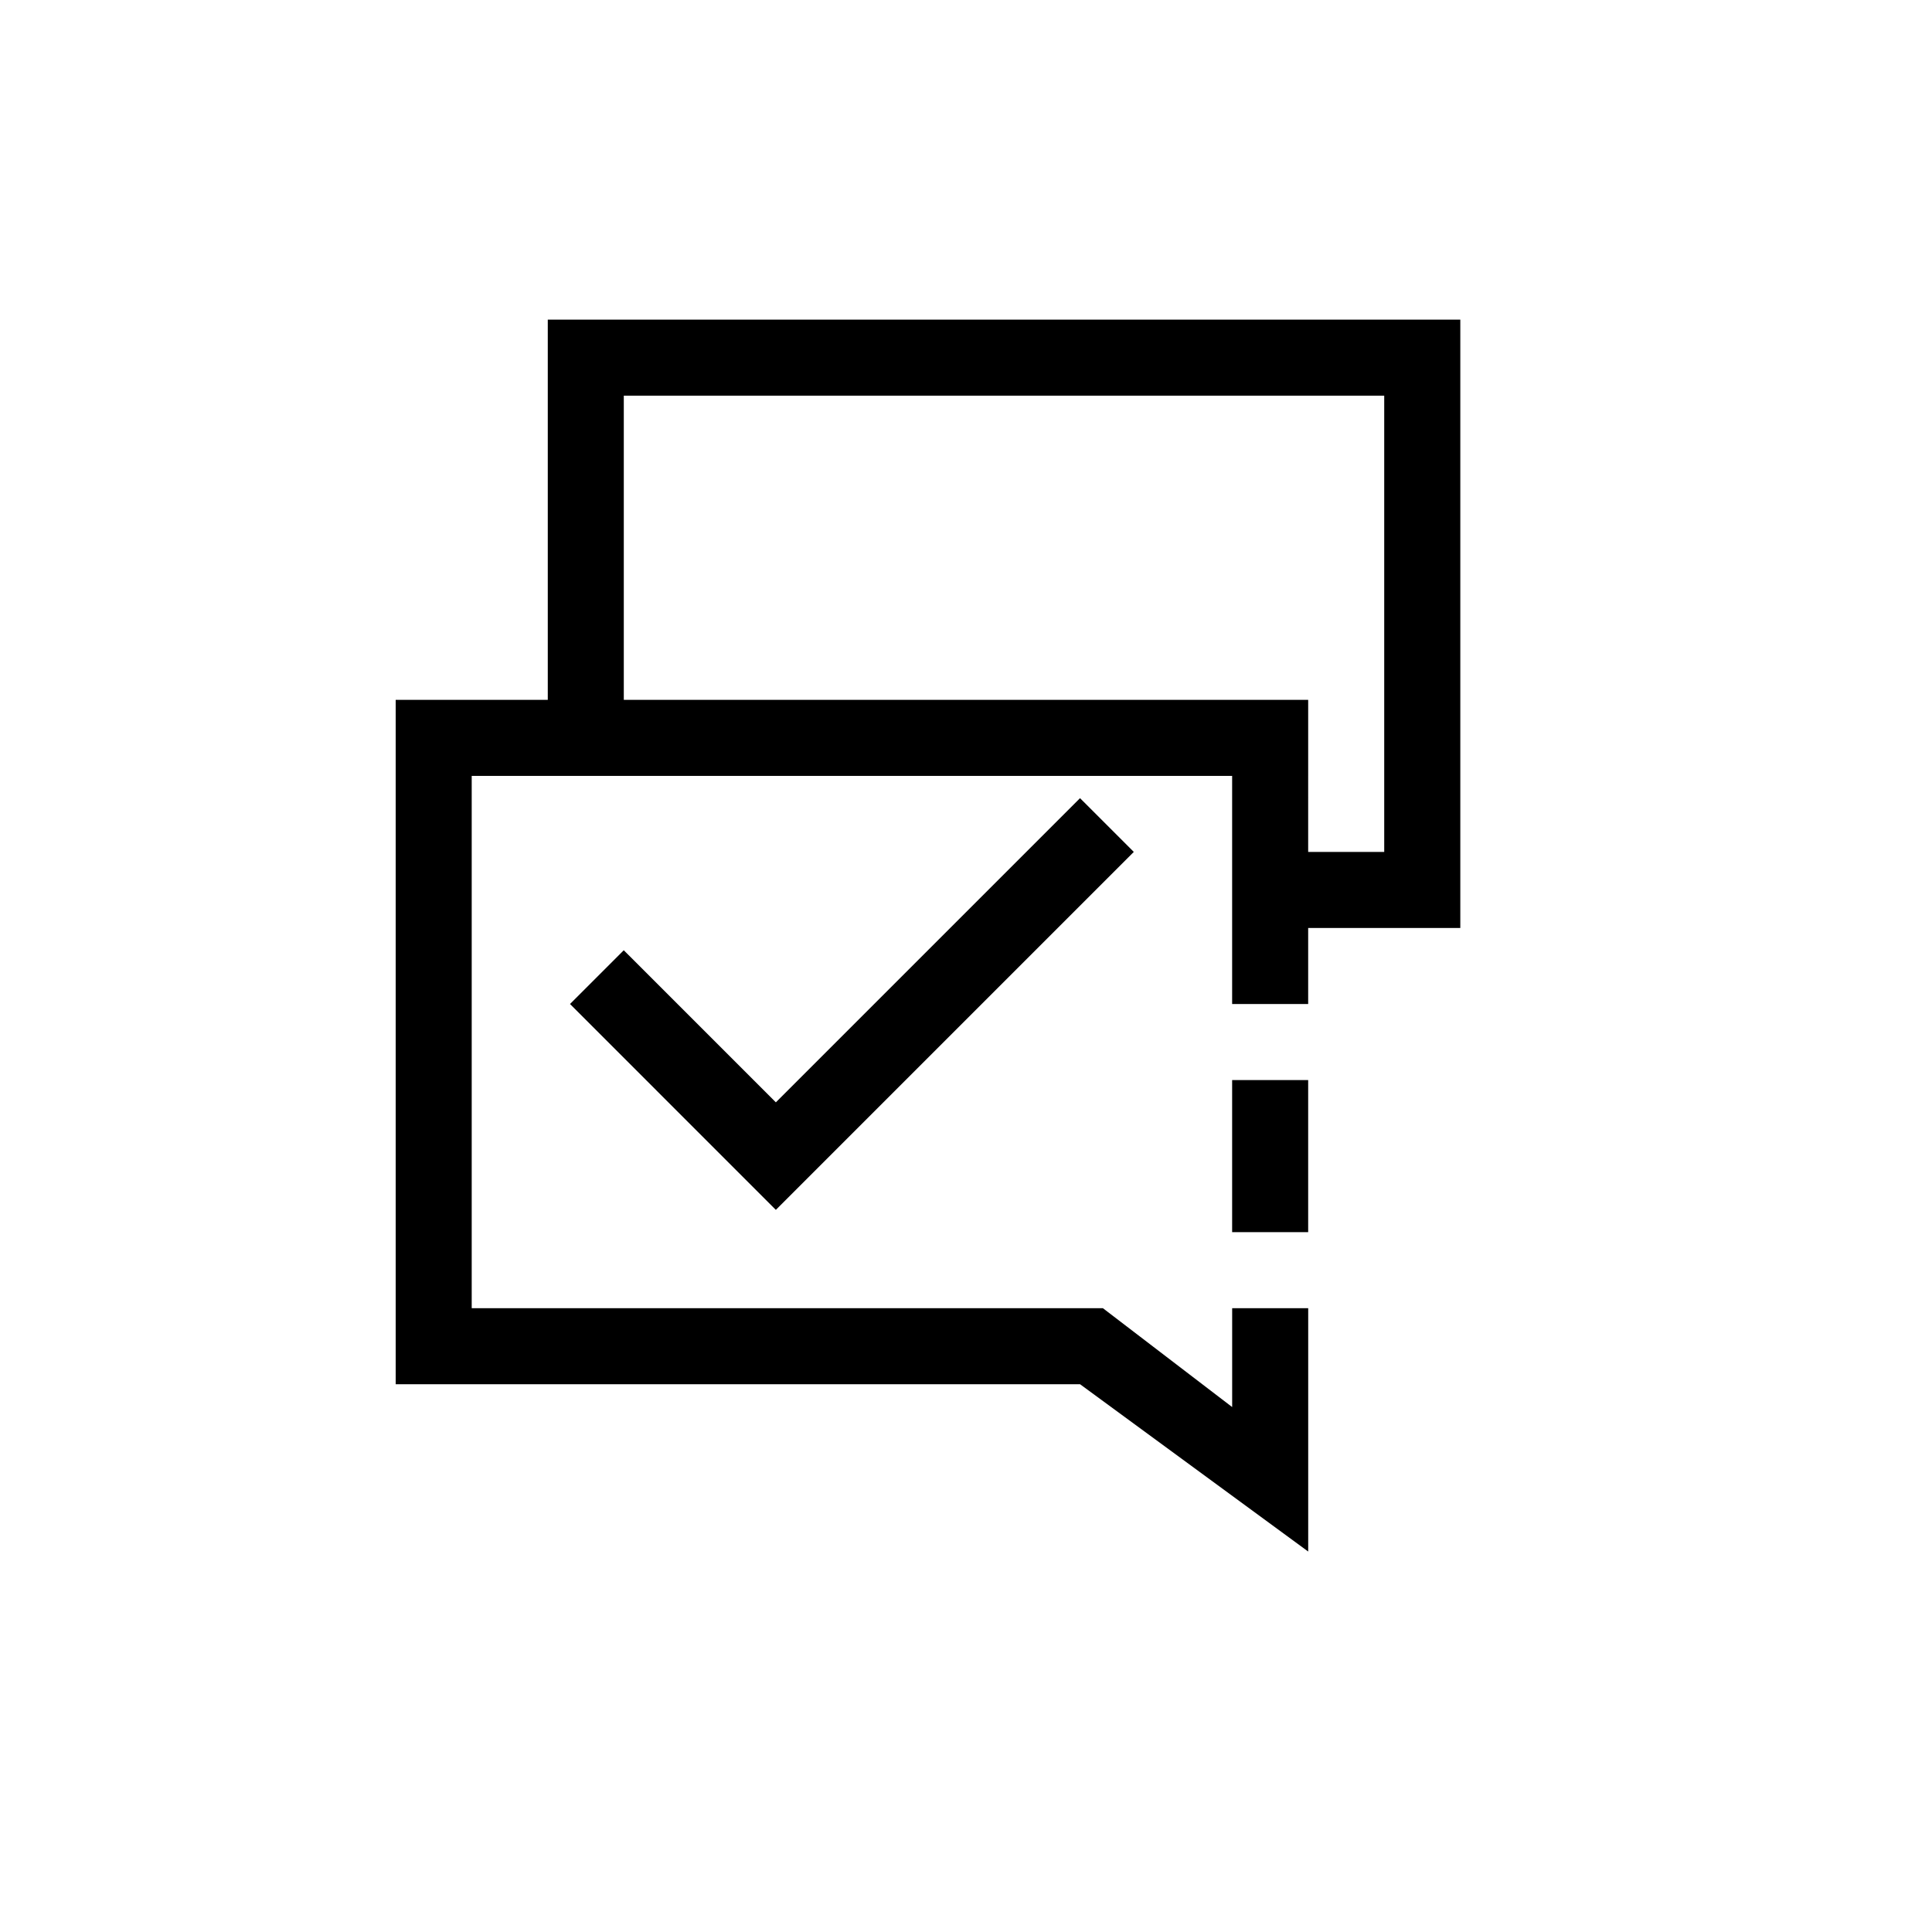 <?xml version="1.0" encoding="UTF-8"?>
<!-- Uploaded to: SVG Repo, www.svgrepo.com, Generator: SVG Repo Mixer Tools -->
<svg fill="#000000" width="800px" height="800px" version="1.1" viewBox="144 144 512 512" xmlns="http://www.w3.org/2000/svg">
 <path d="m490.68 389.92v20.152h-20.152v-60.457h-201.52v141.07h167.27l34.258 26.199v-26.199h20.152v64.488l-60.457-44.336h-181.37v-181.37h40.305v-100.76h241.83v161.22zm0 40.305h-20.152v40.305h20.152zm-141.07 5.906 80.609-80.609 14.25 14.246-94.859 94.859-54.551-54.555 14.246-14.246zm141.07-66.363h20.152v-120.91h-201.52v80.609h181.37z" fill-rule="evenodd"/>
</svg>